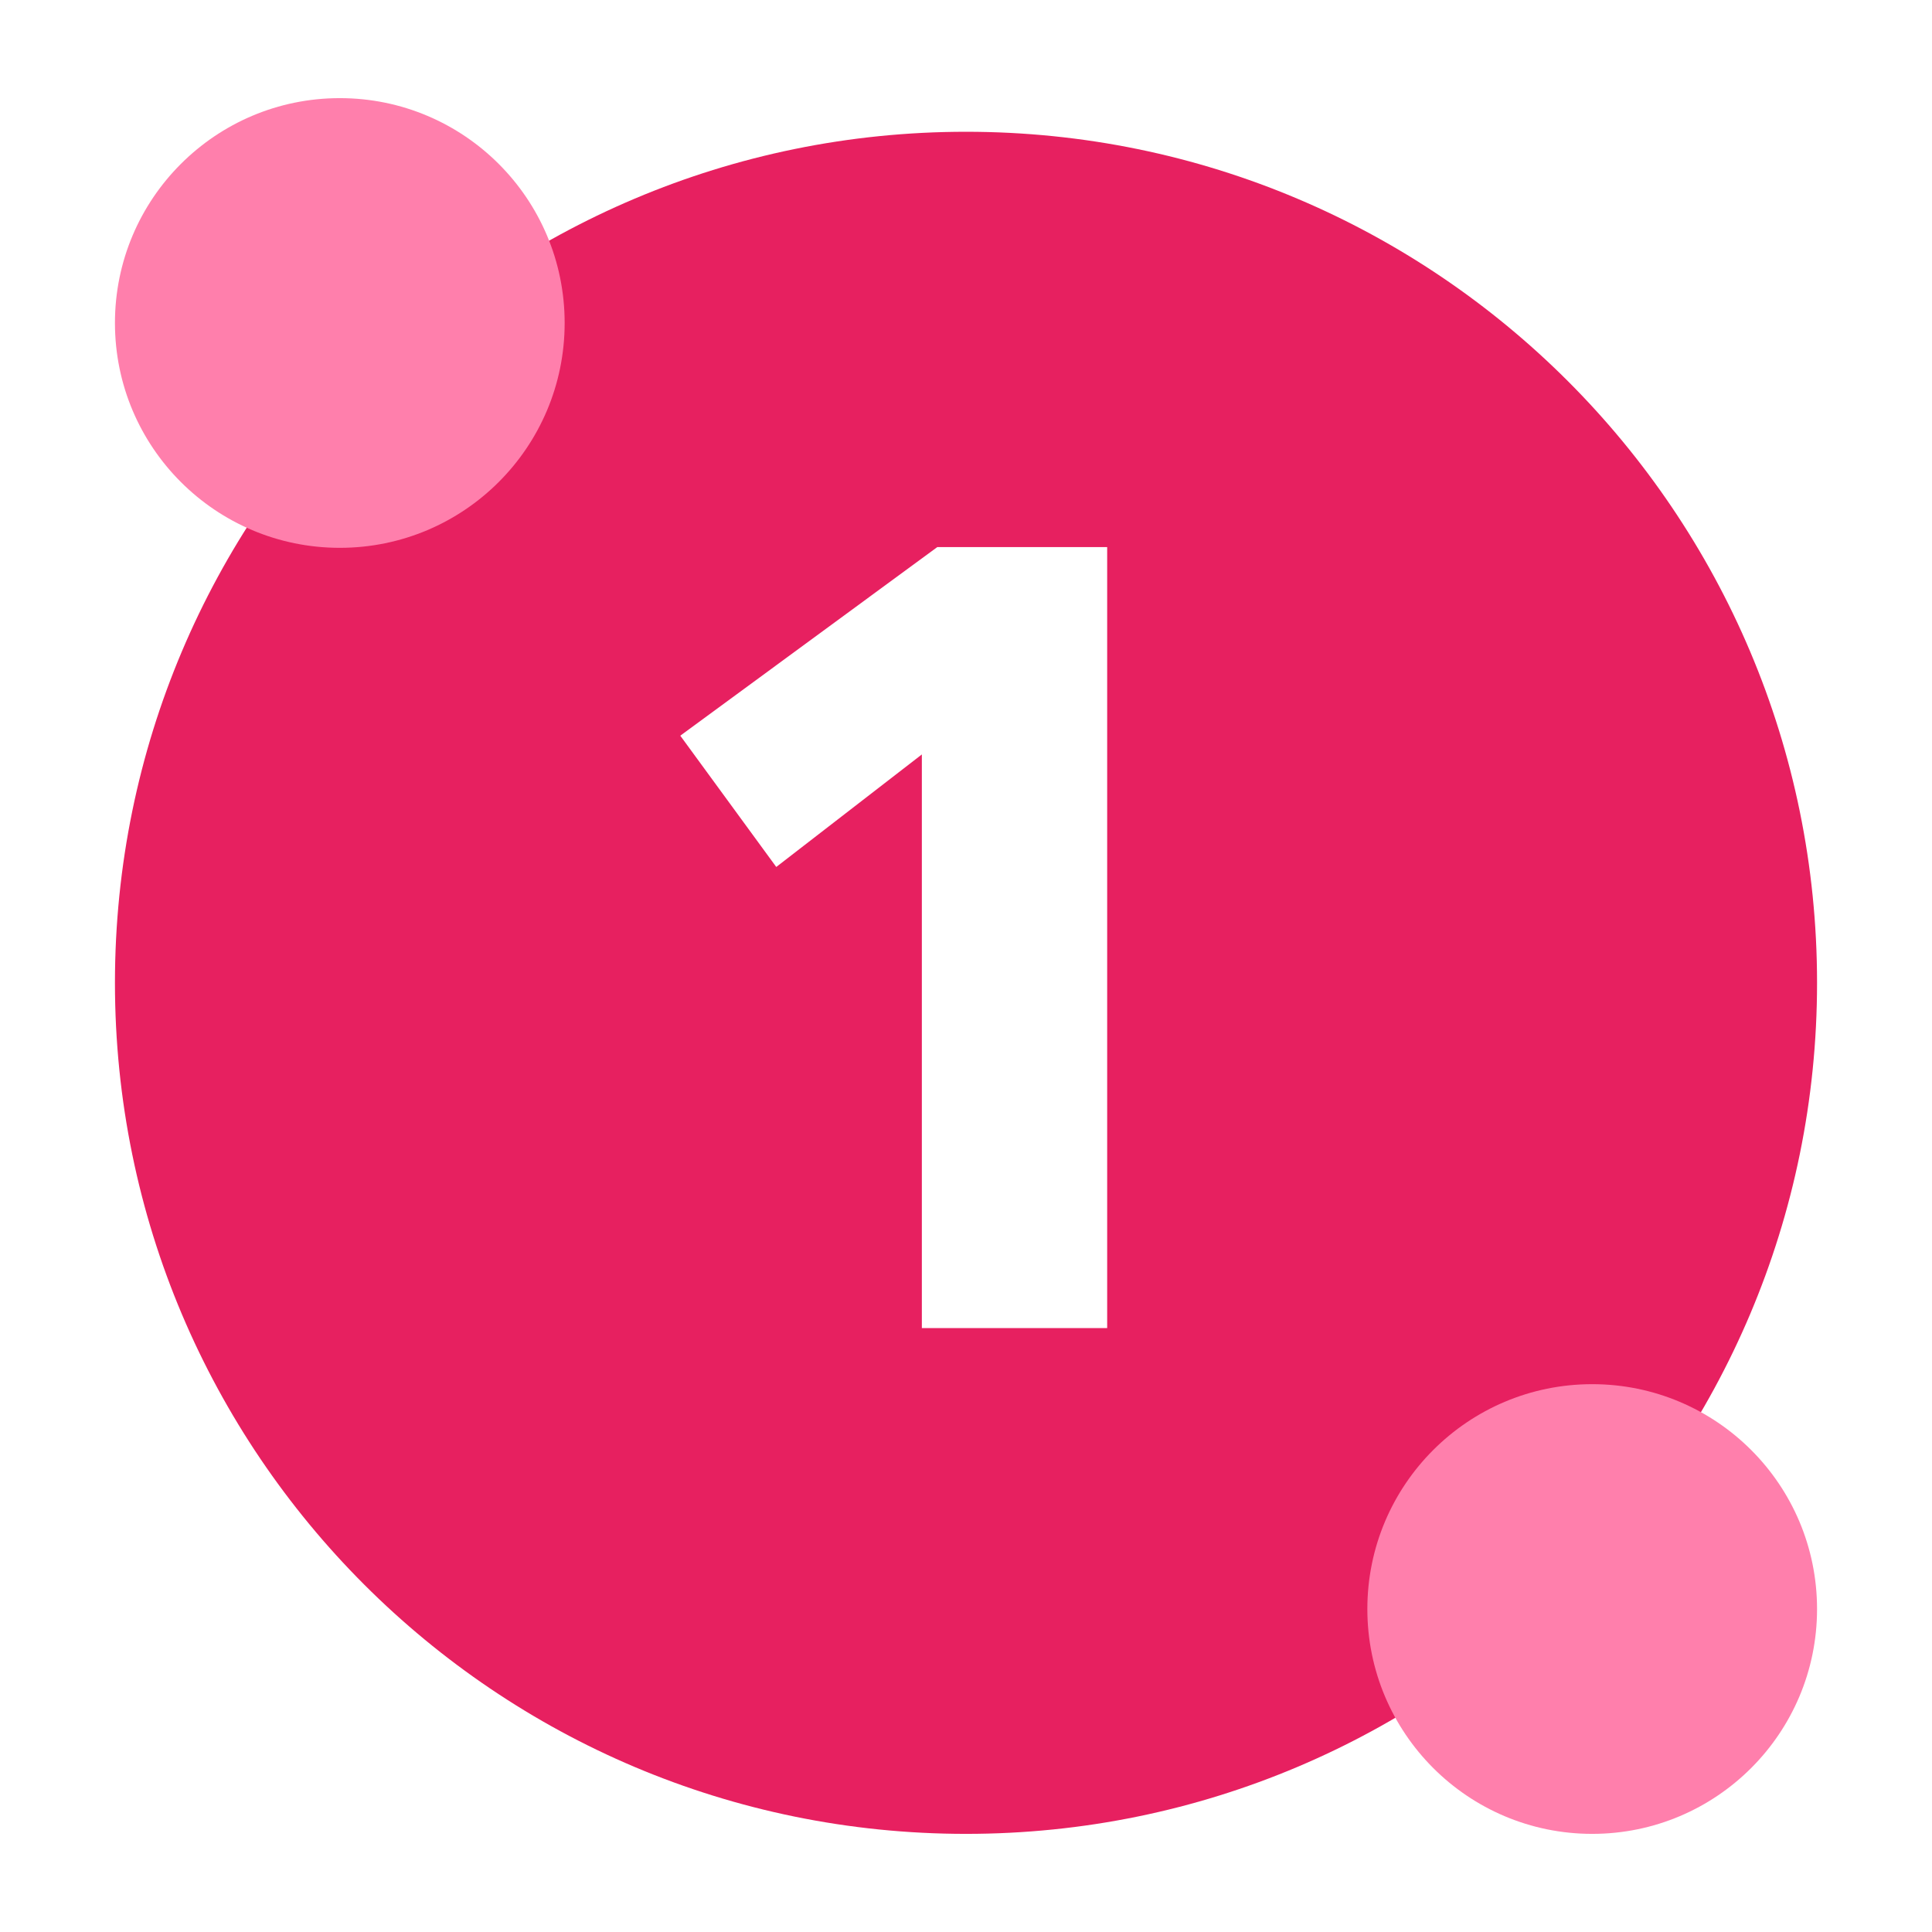 <svg xmlns="http://www.w3.org/2000/svg" xmlns:xlink="http://www.w3.org/1999/xlink" width="1400" zoomAndPan="magnify" viewBox="0 0 1050 1050" height="1400" preserveAspectRatio="xMidYMid meet" version="1.0"><defs><g/><clipPath id="9b747c7ed9"><path d="M 62.473 71.613 L 987.527 71.613 L 987.527 996.668 L 62.473 996.668 Z M 62.473 71.613 " clip-rule="nonzero"/></clipPath><clipPath id="2281cd5ce6"><path d="M 525 71.613 C 269.551 71.613 62.473 278.691 62.473 534.141 C 62.473 789.59 269.551 996.668 525 996.668 C 780.445 996.668 987.527 789.59 987.527 534.141 C 987.527 278.691 780.445 71.613 525 71.613 Z M 525 71.613 " clip-rule="nonzero"/></clipPath><clipPath id="e2757c852e"><path d="M 743.125 752.266 L 987.527 752.266 L 987.527 996.668 L 743.125 996.668 Z M 743.125 752.266 " clip-rule="nonzero"/></clipPath><clipPath id="3cf198032a"><path d="M 865.328 752.266 C 797.836 752.266 743.125 806.977 743.125 874.469 C 743.125 941.957 797.836 996.668 865.328 996.668 C 932.816 996.668 987.527 941.957 987.527 874.469 C 987.527 806.977 932.816 752.266 865.328 752.266 Z M 865.328 752.266 " clip-rule="nonzero"/></clipPath><clipPath id="f185341fee"><path d="M 62.473 53.332 L 306.875 53.332 L 306.875 297.734 L 62.473 297.734 Z M 62.473 53.332 " clip-rule="nonzero"/></clipPath><clipPath id="84ecba8bbd"><path d="M 184.672 53.332 C 117.184 53.332 62.473 108.043 62.473 175.531 C 62.473 243.023 117.184 297.734 184.672 297.734 C 252.164 297.734 306.875 243.023 306.875 175.531 C 306.875 108.043 252.164 53.332 184.672 53.332 Z M 184.672 53.332 " clip-rule="nonzero"/></clipPath></defs><rect x="-105" width="1260" fill="#ffffff" y="-105" height="1260" fill-opacity="1"/><rect x="-105" width="1260" fill="#ffffff" y="-105" height="1260" fill-opacity="1"/><g clip-path="url(#9b747c7ed9)"><g clip-path="url(#2281cd5ce6)"><path fill="#e72060" d="M 62.473 71.613 L 987.527 71.613 L 987.527 996.668 L 62.473 996.668 Z M 62.473 71.613 " fill-opacity="1" fill-rule="nonzero"/></g></g><g clip-path="url(#e2757c852e)"><g clip-path="url(#3cf198032a)"><path fill="#ff7fac" d="M 743.125 752.266 L 987.527 752.266 L 987.527 996.668 L 743.125 996.668 Z M 743.125 752.266 " fill-opacity="1" fill-rule="nonzero"/></g></g><g fill="#ffffff" fill-opacity="1"><g transform="translate(331.35, 721.772)"><g><path d="M 270.375 0 L 169.656 0 L 169.656 -311.75 L 90.531 -250.594 L 38.375 -321.938 L 178.062 -424.453 L 270.375 -424.453 Z M 270.375 0 "/></g></g></g><g clip-path="url(#f185341fee)"><g clip-path="url(#84ecba8bbd)"><path fill="#ff7fac" d="M 62.473 53.332 L 306.875 53.332 L 306.875 297.734 L 62.473 297.734 Z M 62.473 53.332 " fill-opacity="1" fill-rule="nonzero"/></g></g></svg>